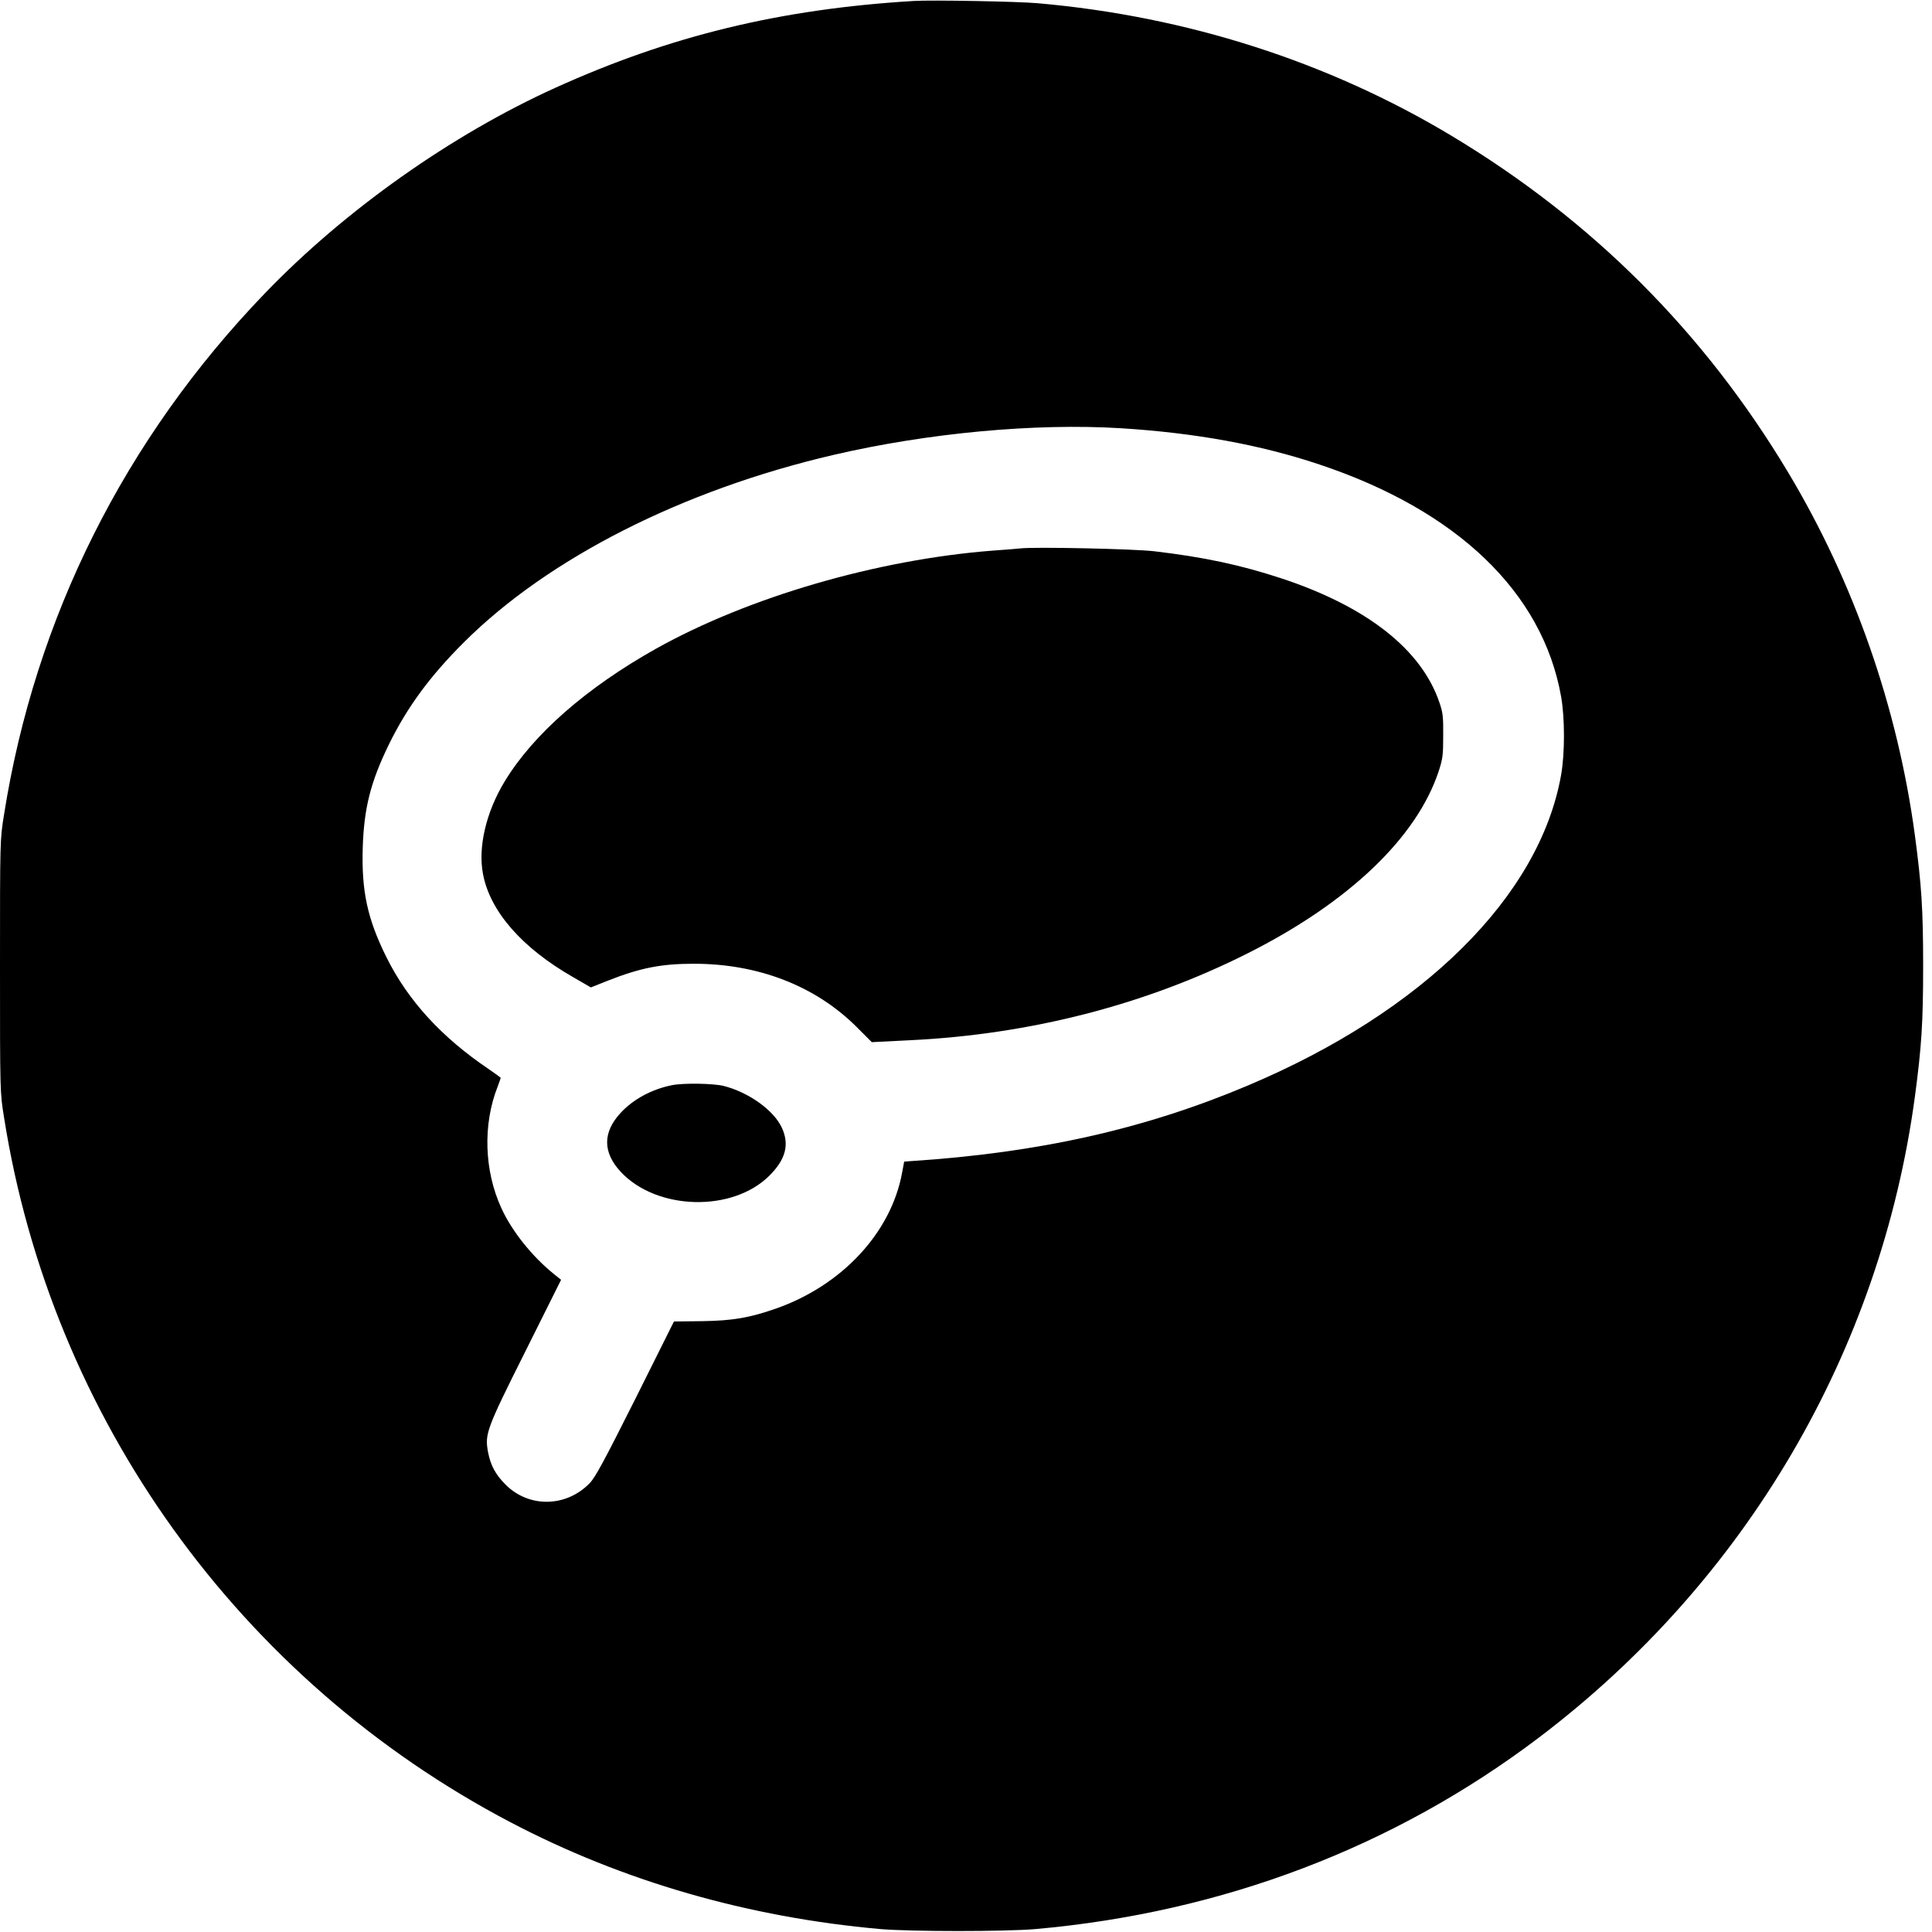 <?xml version="1.0" standalone="no"?>
<!DOCTYPE svg PUBLIC "-//W3C//DTD SVG 20010904//EN"
 "http://www.w3.org/TR/2001/REC-SVG-20010904/DTD/svg10.dtd">
<svg version="1.0" xmlns="http://www.w3.org/2000/svg"
 width="1200pt" height="1200pt" viewBox="0 0 1200 1200"
 preserveAspectRatio="xMidYMid meet">

<g transform="translate(0,1200) scale(0.1,-0.1)"
fill="#000000" stroke="none">
<path d="M5675 11994 c-828 -50 -1512 -216 -2225 -539 -645 -292 -1307 -760
-1803 -1275 -872 -905 -1429 -2018 -1622 -3240 -25 -155 -25 -156 -25 -940 0
-784 0 -785 25 -940 295 -1870 1463 -3495 3145 -4378 699 -367 1477 -591 2300
-664 190 -16 773 -16 960 0 1164 103 2230 509 3129 1190 1286 974 2122 2401
2335 3982 41 308 51 456 51 810 0 354 -10 502 -51 810 -107 796 -379 1574
-787 2255 -523 873 -1218 1567 -2092 2092 -766 460 -1645 742 -2570 823 -122
11 -661 21 -770 14z m1290 -2654 c459 -29 863 -102 1230 -225 855 -285 1386
-794 1501 -1440 24 -134 24 -356 0 -490 -134 -753 -857 -1469 -1947 -1928
-640 -270 -1295 -417 -2093 -469 l-40 -3 -13 -69 c-68 -372 -373 -700 -784
-844 -163 -57 -267 -75 -458 -78 l-175 -2 -240 -481 c-195 -388 -249 -489
-285 -525 -146 -149 -377 -152 -521 -7 -63 63 -93 120 -109 203 -20 112 -11
139 232 624 l222 445 -45 36 c-134 108 -260 265 -325 407 -108 233 -117 522
-24 757 10 27 19 52 19 54 0 2 -34 27 -75 55 -292 197 -501 425 -635 695 -118
238 -155 409 -147 680 8 247 49 408 162 640 113 231 255 425 468 637 523 521
1356 944 2292 1162 588 137 1255 199 1790 166z"/>
<path d="M6340 8594 c-19 -2 -98 -9 -175 -14 -718 -56 -1515 -288 -2090 -609
-433 -243 -762 -531 -940 -824 -116 -191 -167 -409 -135 -576 44 -232 242
-459 561 -641 l109 -63 103 41 c203 80 332 106 537 106 399 0 754 -137 1010
-392 l95 -95 238 12 c746 36 1462 220 2097 540 628 316 1050 719 1186 1131 25
76 28 100 28 220 1 117 -2 145 -23 205 -111 331 -452 598 -983 773 -253 83
-476 131 -788 168 -127 15 -738 28 -830 18z"/>
<path d="M4175 5260 c-126 -25 -241 -87 -320 -172 -112 -121 -112 -245 0 -366
224 -241 696 -253 925 -23 101 101 124 193 76 297 -51 109 -205 219 -361 259
-63 16 -249 19 -320 5z"/>
</g>
</svg>
